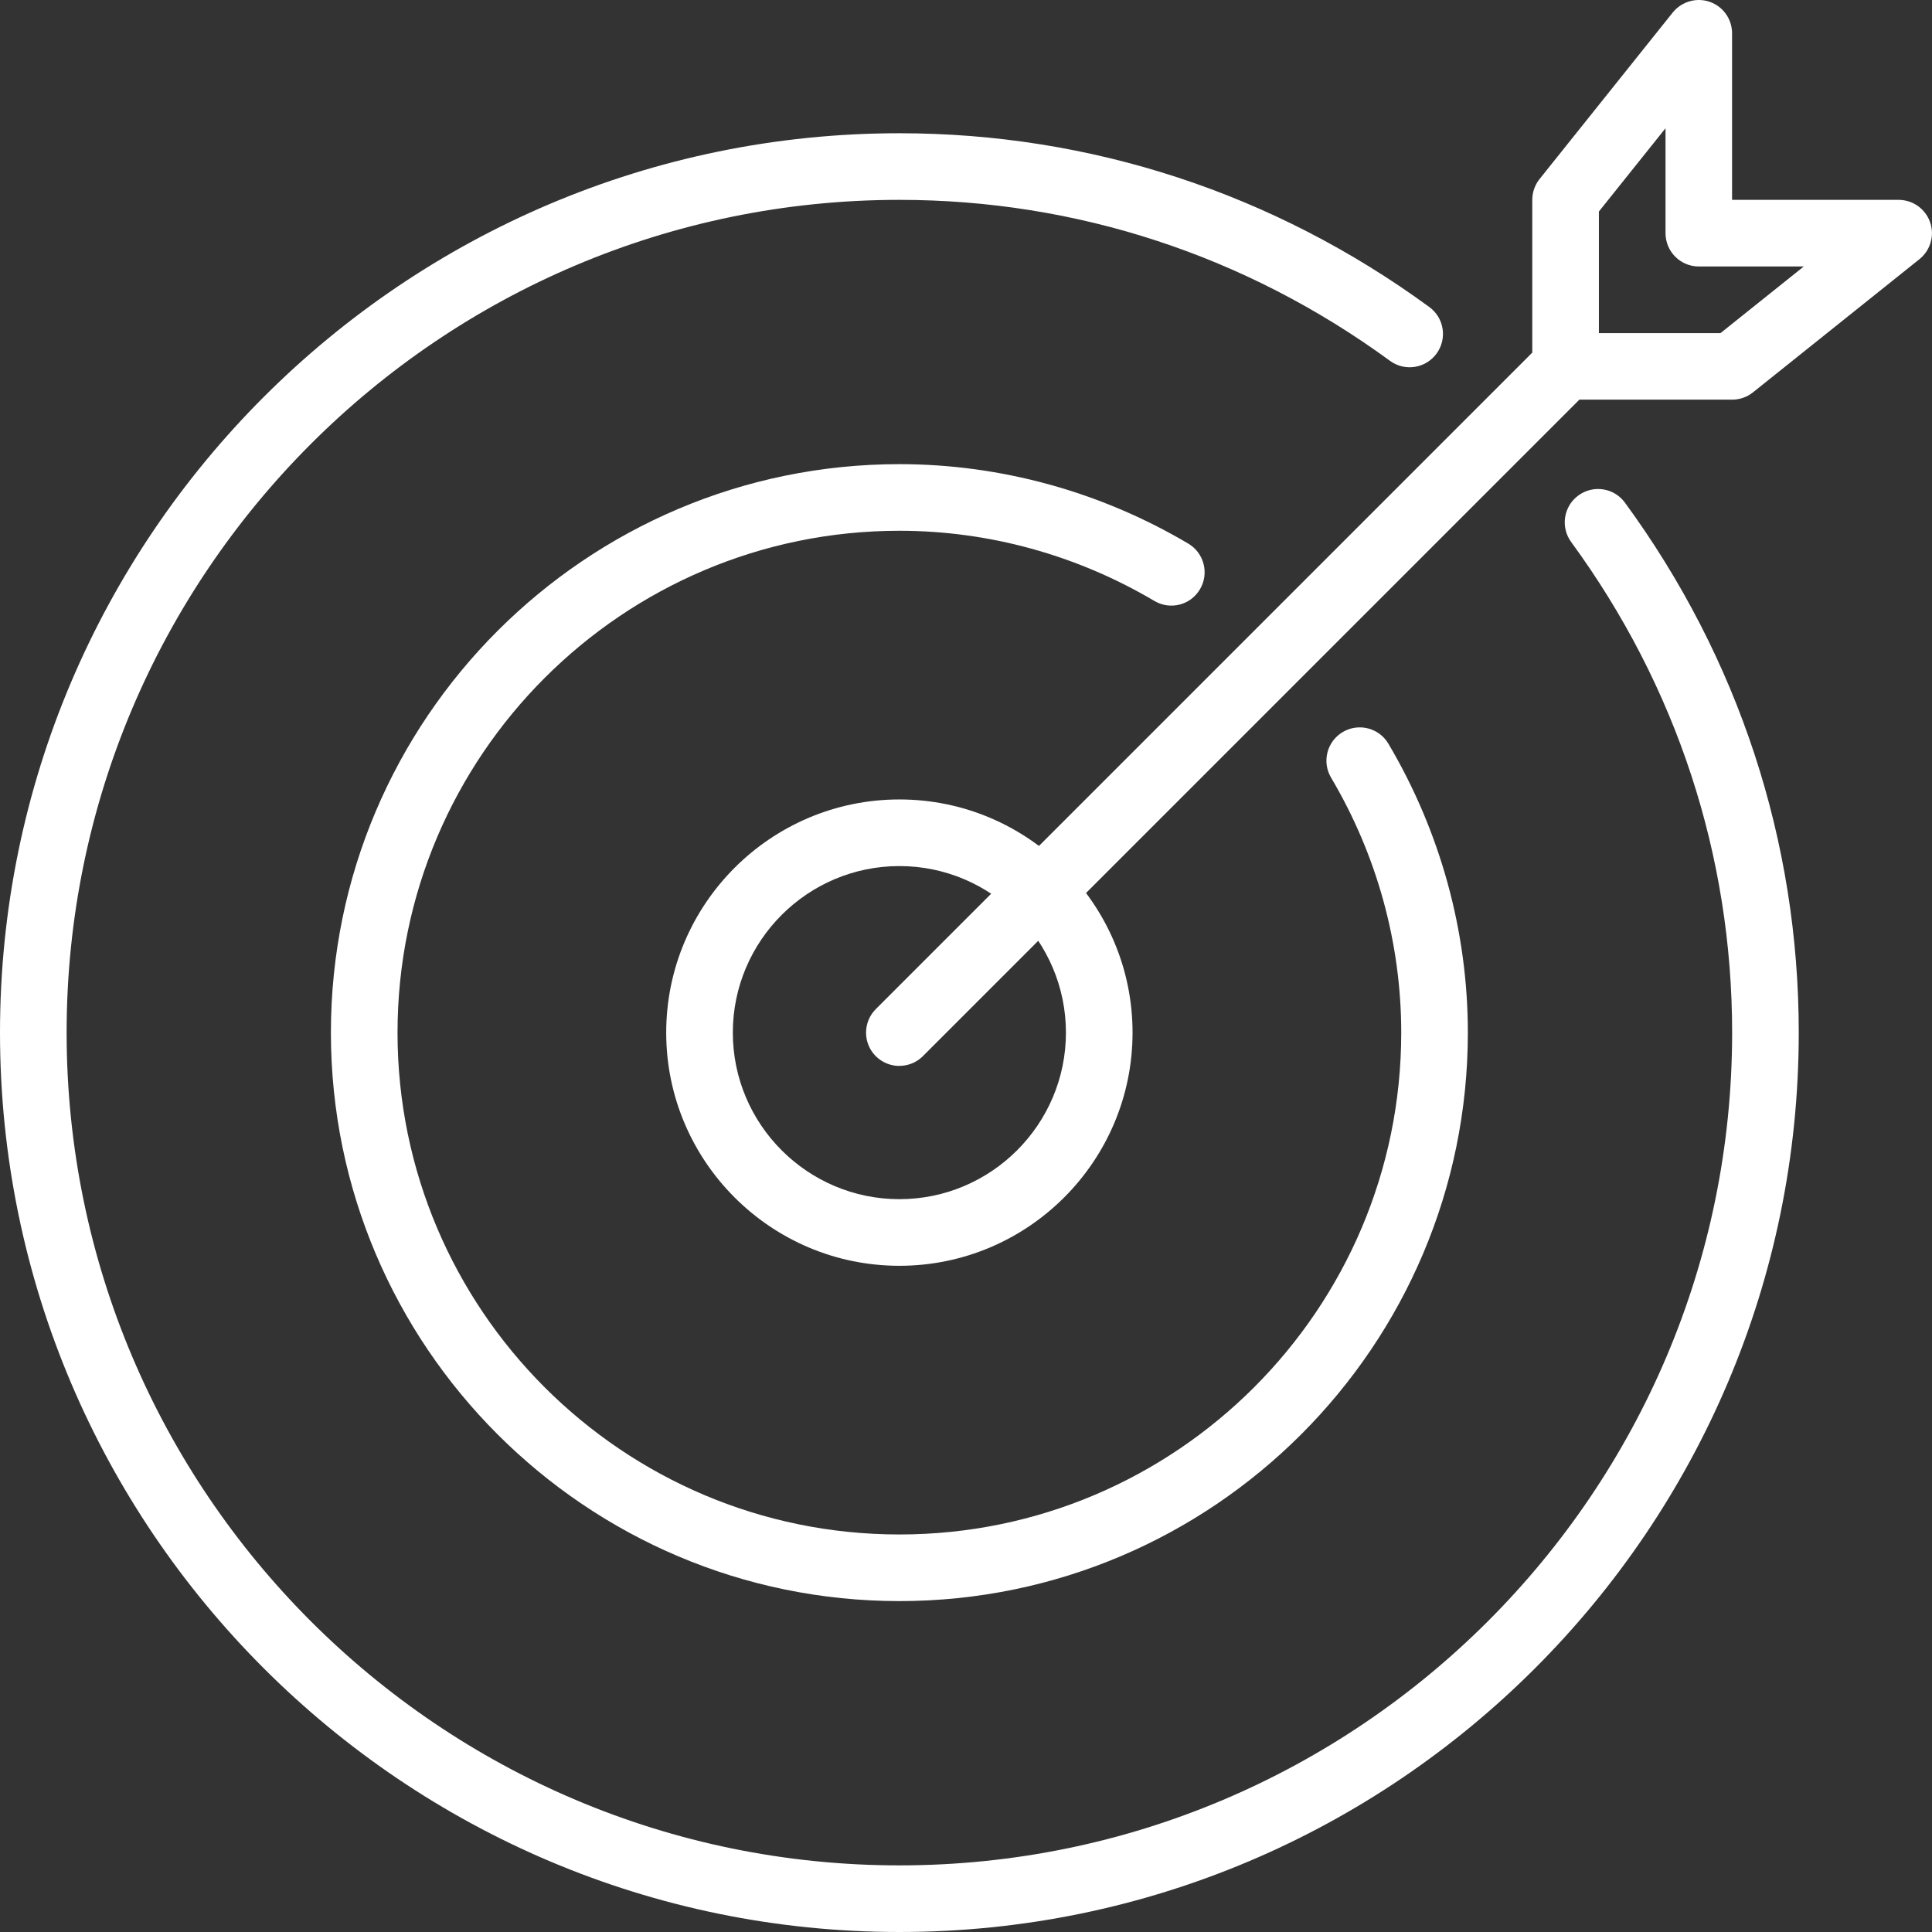 <?xml version="1.0" encoding="UTF-8"?>
<svg id="Layer_2" data-name="Layer 2" xmlns="http://www.w3.org/2000/svg" viewBox="0 0 29 29">
  <rect x="0" y="0" width="29" height="29" fill="#333333" stroke="none"/>
  <defs>
    <style>
      .cls-1 {
        fill: #fff;
      }
    </style>
  </defs>
  <g id="Target">
    <path class="cls-1" d="M13.5,19c-1.93,0-3.5-1.57-3.5-3.5s1.57-3.5,3.5-3.5,3.5,1.57,3.5,3.5-1.57,3.5-3.5,3.5ZM13.5,13c-1.378,0-2.5,1.122-2.5,2.5s1.122,2.5,2.5,2.5,2.5-1.122,2.5-2.5-1.122-2.5-2.5-2.5Z"/>
    <path class="cls-1" d="M13.5,24.033c-4.705,0-8.533-3.828-8.533-8.533s3.828-8.533,8.533-8.533c1.52,0,3.019.413,4.337,1.193.237.141.316.447.175.685-.14.238-.446.317-.685.175-1.164-.689-2.487-1.053-3.827-1.053-4.154,0-7.533,3.379-7.533,7.533s3.379,7.533,7.533,7.533,7.533-3.379,7.533-7.533c0-1.34-.364-2.664-1.053-3.827-.141-.238-.062-.544.175-.685.239-.141.545-.062.685.175.78,1.318,1.193,2.817,1.193,4.337,0,4.705-3.828,8.533-8.533,8.533Z"/>
    <path class="cls-1" d="M13.5,29C6.056,29,0,22.943,0,15.5S6.056,2,13.5,2c2.872,0,5.622.902,7.955,2.609.223.163.271.476.108.699-.163.222-.476.272-.699.108-2.16-1.58-4.706-2.416-7.364-2.416C6.607,3,1,8.607,1,15.5s5.607,12.5,12.5,12.5,12.5-5.607,12.5-12.5c0-2.658-.835-5.204-2.416-7.364-.163-.223-.115-.536.108-.699.224-.164.536-.115.699.108,1.707,2.332,2.609,5.083,2.609,7.955,0,7.444-6.056,13.5-13.5,13.5Z"/>
    <path class="cls-1" d="M13.5,16c-.128,0-.256-.049-.354-.146-.195-.195-.195-.512,0-.707l9.854-9.854v-2.293c0-.114.039-.224.109-.312L25.109.187c.134-.165.357-.229.556-.159.2.07.334.259.334.472v2.5h2.5c.212,0,.401.134.472.334s.006.423-.159.556l-2.5,2c-.089.071-.199.109-.312.109h-2.293l-9.854,9.854c-.098.098-.226.146-.354.146ZM24,5h1.825l1.25-1h-1.575c-.276,0-.5-.224-.5-.5v-1.575l-1,1.25v1.825Z"/>
  </g>
</svg>